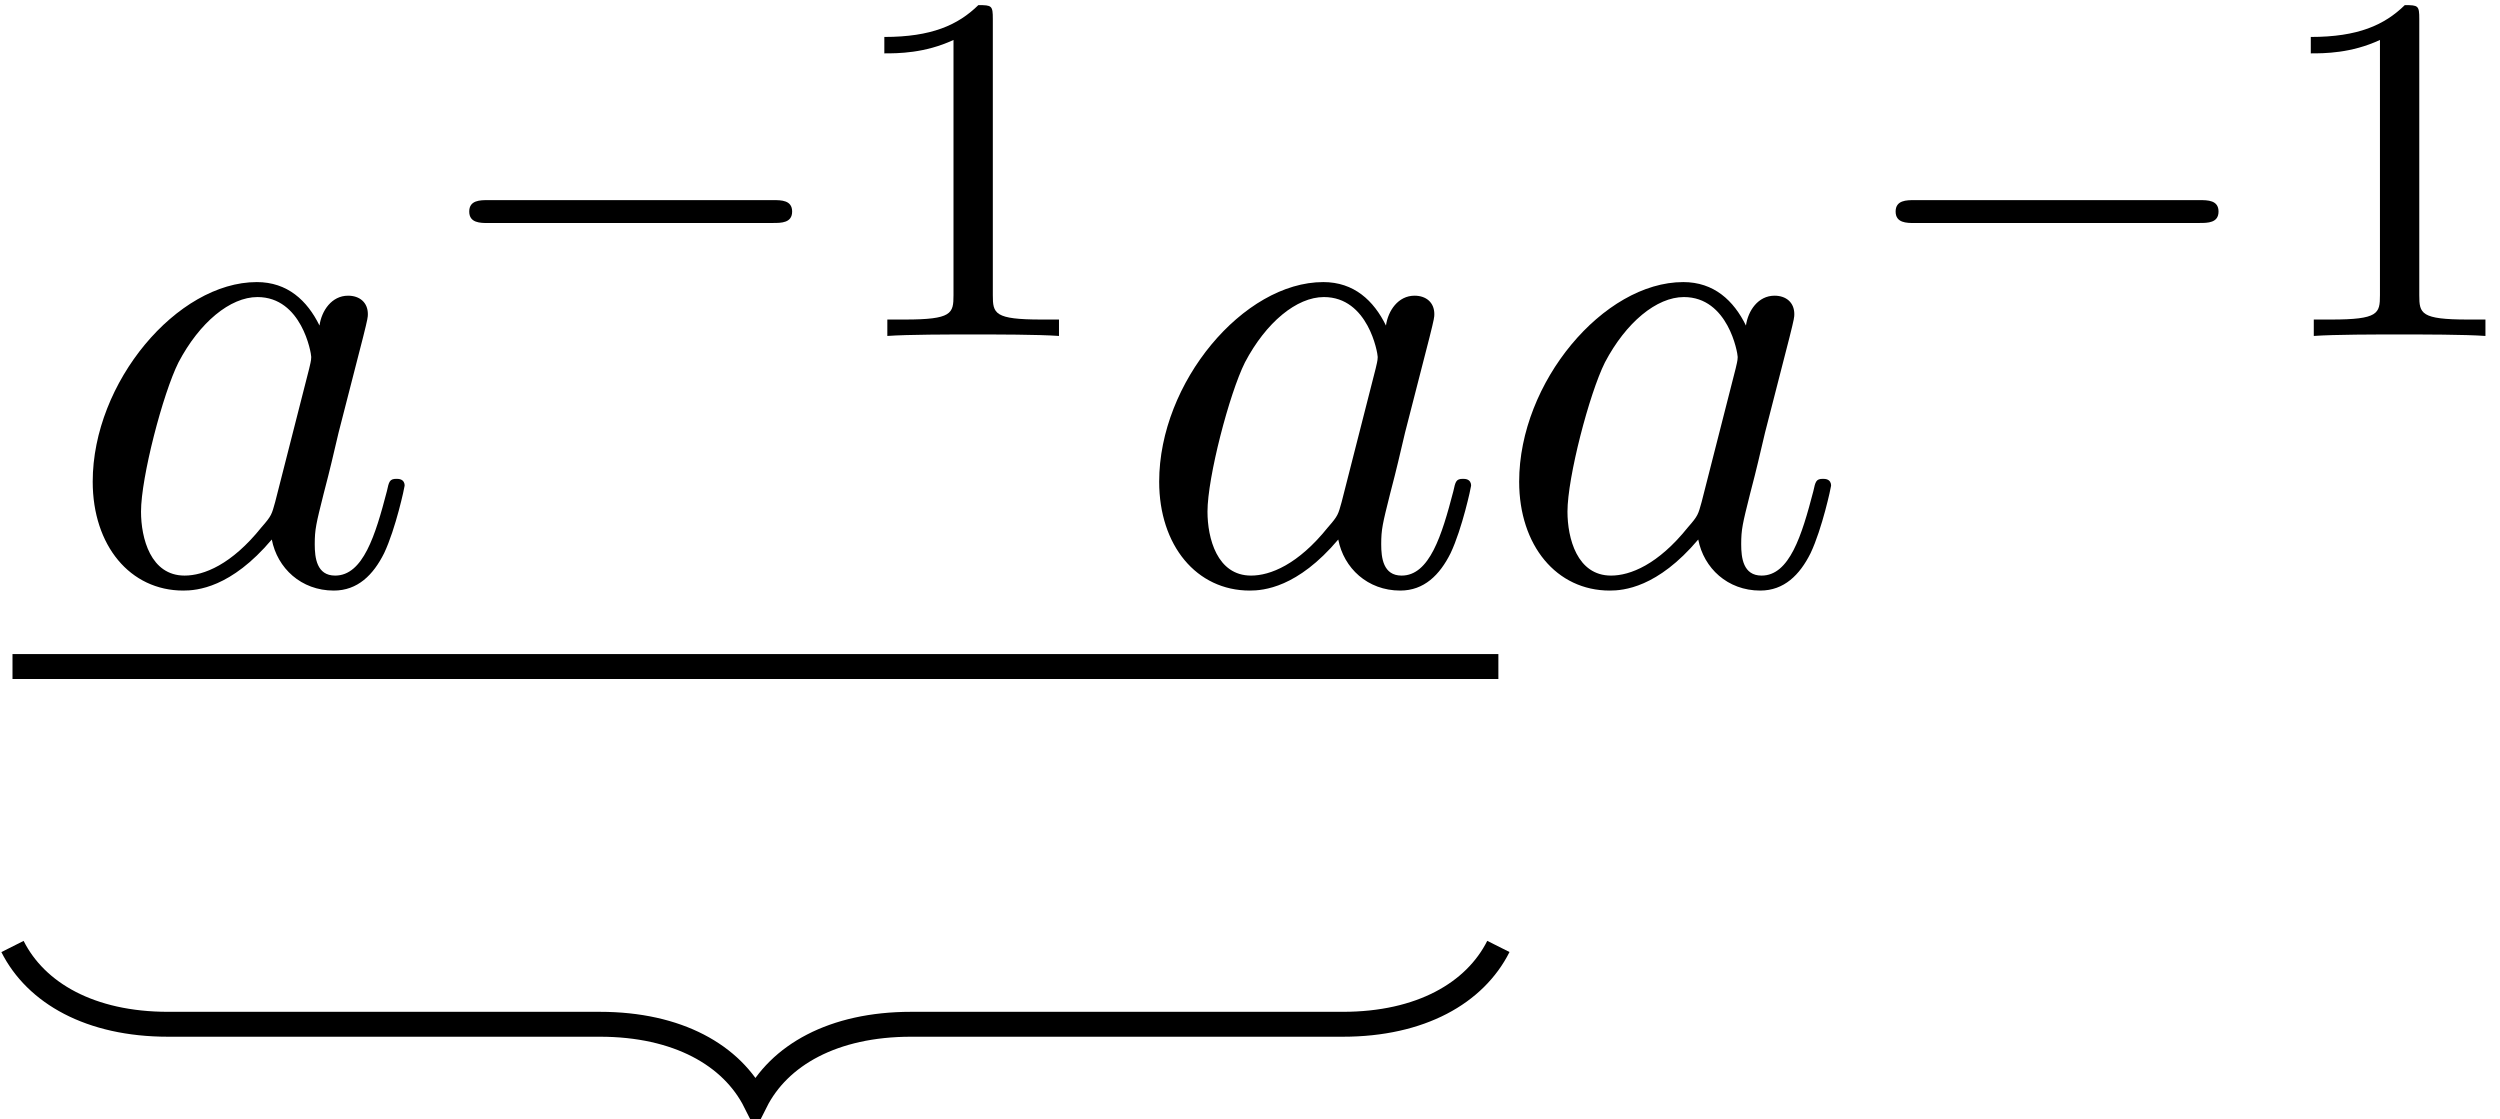 <svg xmlns="http://www.w3.org/2000/svg" xmlns:xlink="http://www.w3.org/1999/xlink" width="67" height="30" viewBox="1874.605 1501.154 40.05 17.933"><defs><path id="g2-49" d="M2.503-5.077c0-.215-.016-.223-.232-.223-.326.319-.749.51-1.506.51v.263c.215 0 .646 0 1.108-.215v4.088c0 .295-.024.391-.781.391H.813V0c.327-.024 1.012-.024 1.37-.024s1.053 0 1.38.024v-.263h-.28c-.756 0-.78-.096-.78-.39z"/><path id="g1-97" d="M4.07-4.124c-.197-.403-.514-.698-1.005-.698C1.79-4.822.436-3.218.436-1.625.436-.6 1.036.12 1.887.12c.218 0 .764-.044 1.418-.818.088.458.47.818.993.818.382 0 .633-.25.807-.6.186-.393.328-1.058.328-1.08 0-.11-.098-.11-.131-.11-.11 0-.12.045-.153.197-.185.71-.382 1.353-.829 1.353-.295 0-.327-.284-.327-.502 0-.24.022-.327.142-.807.12-.458.141-.567.24-.982l.392-1.527c.077-.306.077-.327.077-.371 0-.186-.131-.295-.317-.295-.262 0-.425.24-.458.48m-.71 2.826c-.055.196-.055.218-.218.403-.48.6-.927.775-1.233.775-.545 0-.698-.6-.698-1.025 0-.546.349-1.888.6-2.39.338-.643.829-1.047 1.265-1.047.71 0 .862.895.862.96s-.022.131-.033.186z"/><path id="g0-0" d="M5.571-1.81c.128 0 .303 0 .303-.183s-.175-.183-.303-.183H1.004c-.127 0-.303 0-.303.183s.176.184.303.184z"/></defs><g id="page1"><g transform="translate(-19.97 4.55)"><use xlink:href="#g1-97" x="1895.624" y="1505.945"/><use xlink:href="#g0-0" x="1901.391" y="1501.986"/><use xlink:href="#g2-49" x="1907.977" y="1501.986"/><use xlink:href="#g1-97" x="1912.709" y="1505.945"/><use xlink:href="#g1-97" x="1918.476" y="1505.945"/><use xlink:href="#g0-0" x="1924.242" y="1501.986"/><use xlink:href="#g2-49" x="1930.829" y="1501.986"/></g><path fill="none" stroke="#000" stroke-miterlimit="10" stroke-width=".399" d="M1874.805 1511.832h23.804m-23.804 4.485c.375.746 1.246 1.246 2.492 1.246h6.918c1.246 0 2.117.496 2.492 1.242.375-.746 1.246-1.242 2.492-1.242h6.918c1.246 0 2.117-.5 2.492-1.247"/></g><script type="text/ecmascript">if(window.parent.postMessage)window.parent.postMessage(&quot;11.25|50.25|22.5|&quot;+window.location,&quot;*&quot;);</script></svg>